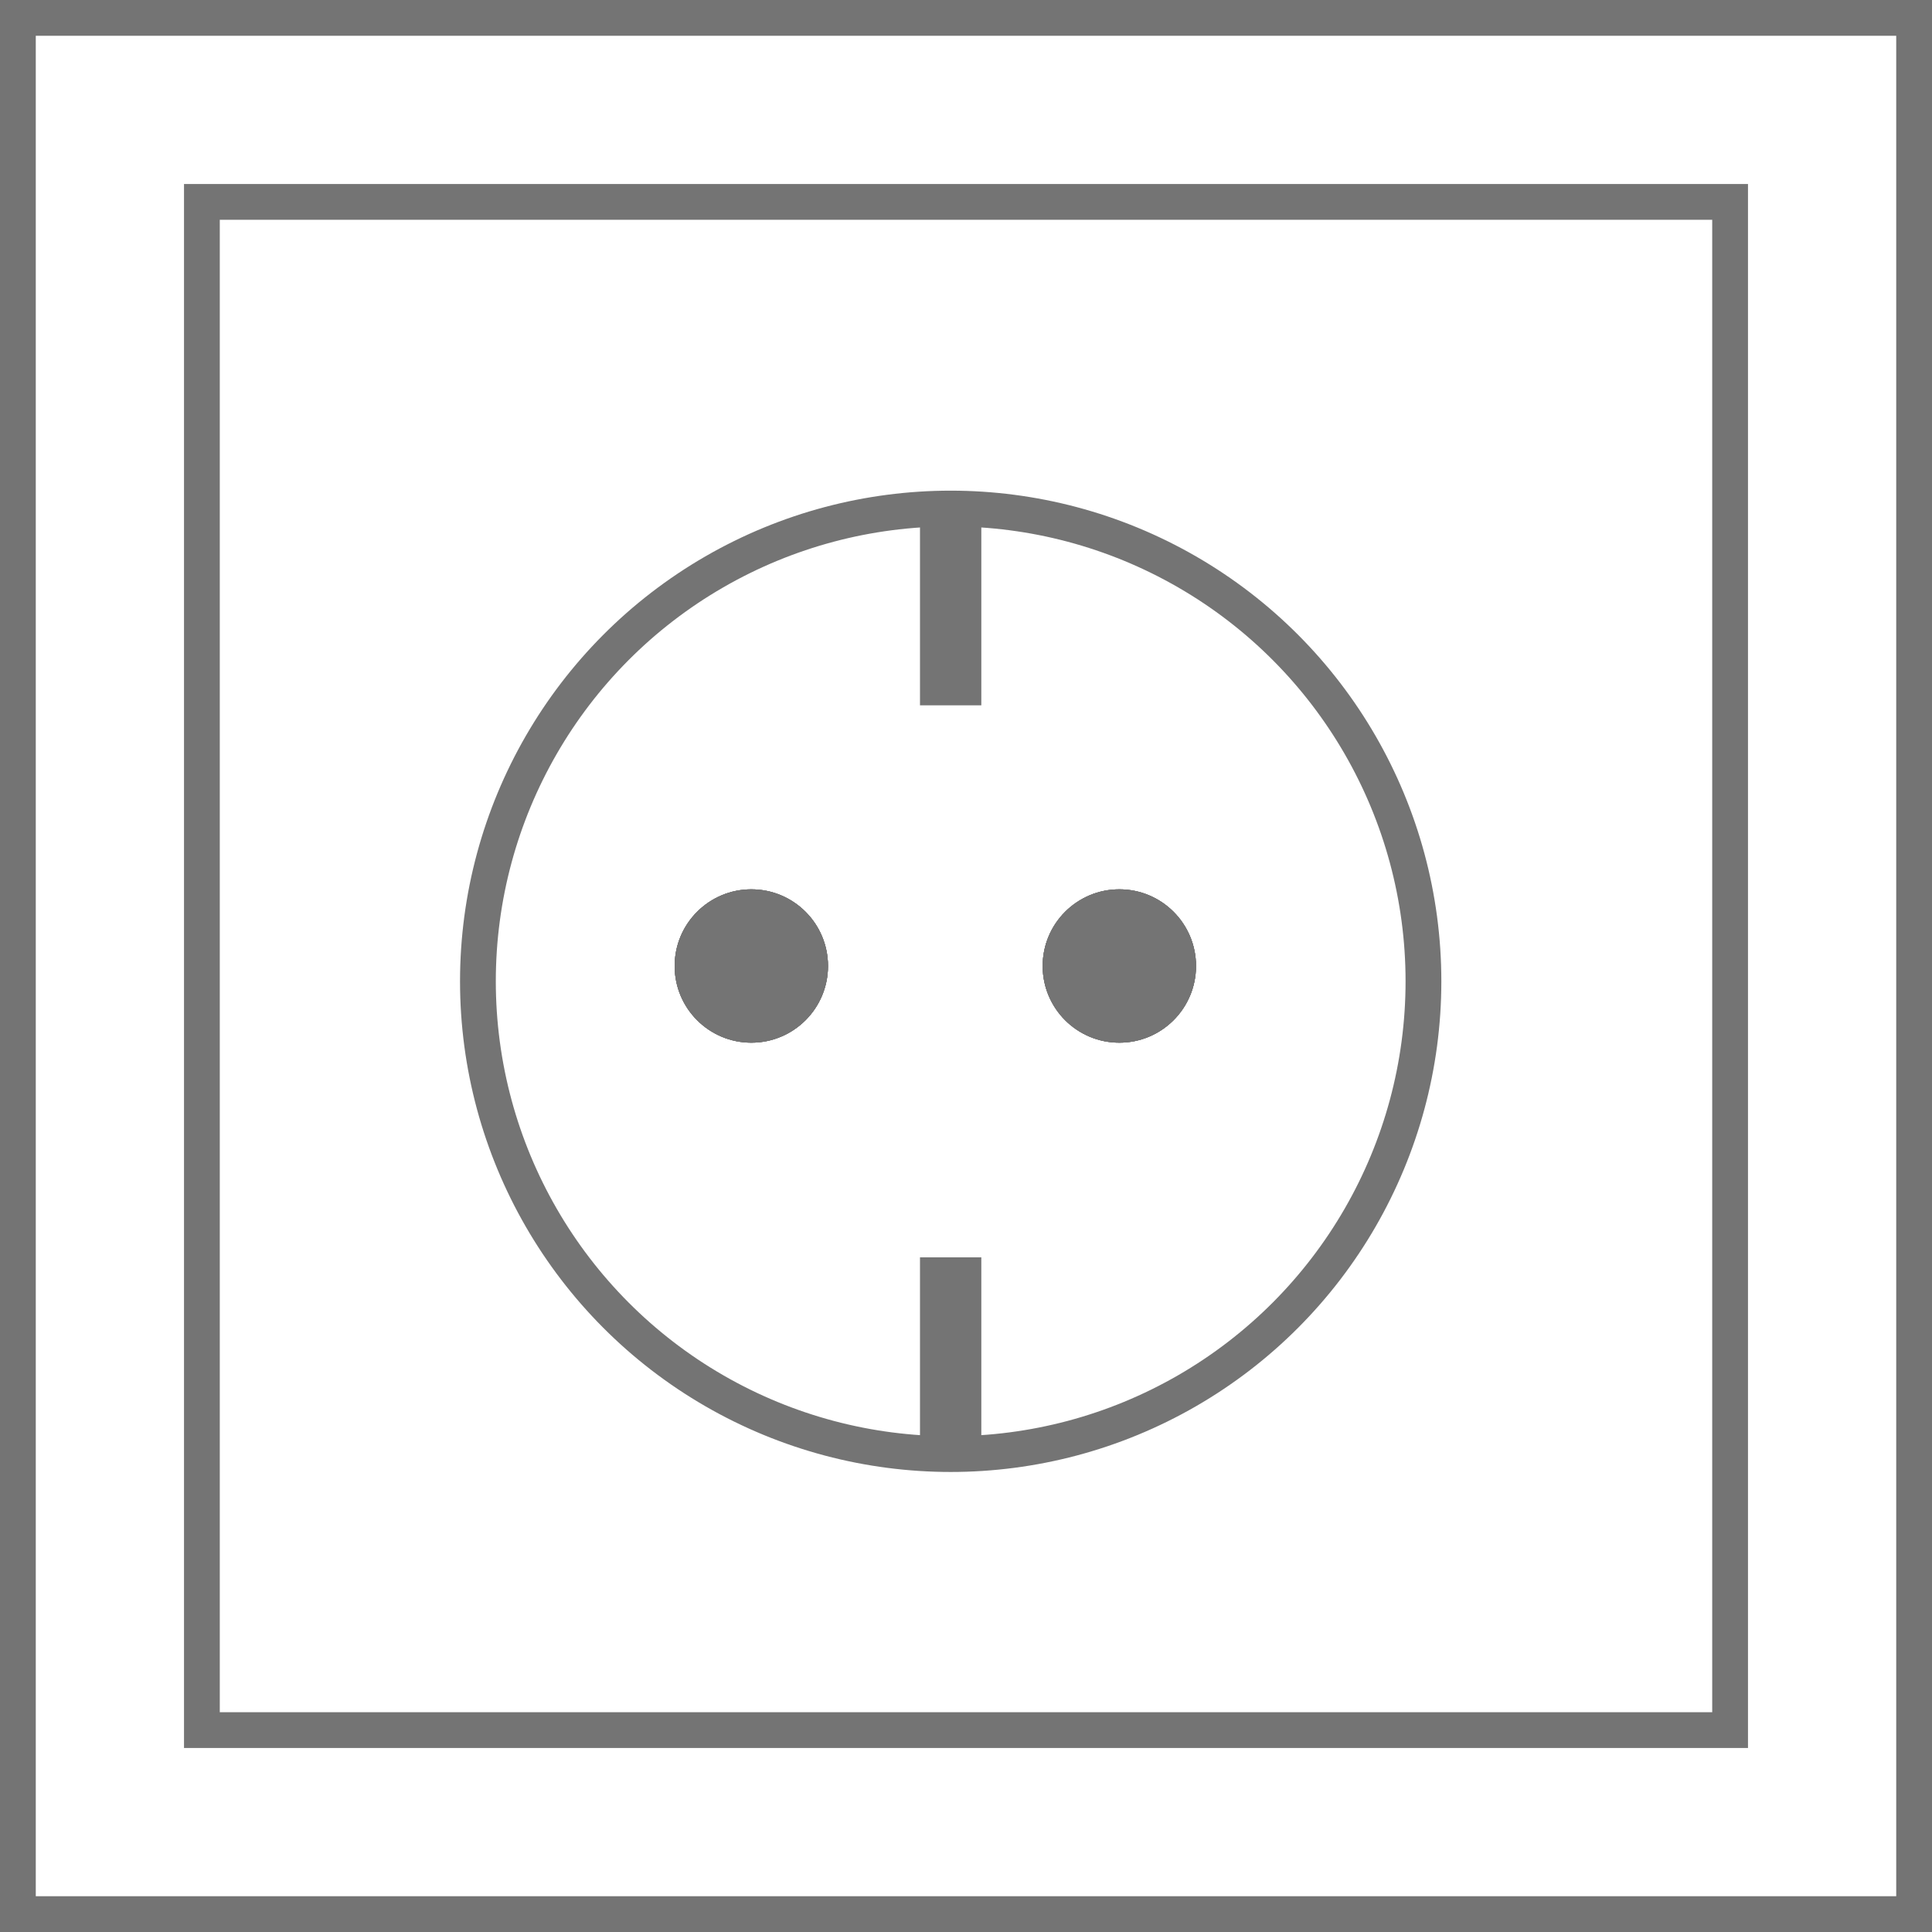 <svg width="54" height="54" viewBox="0 0 54 54" fill="none" xmlns="http://www.w3.org/2000/svg">
<rect x="0.5" y="0.5" width="53" height="53" stroke="#747474"/>
<rect x="5.643" y="5.643" width="42.714" height="42.714" stroke="#747474"/>
<circle cx="26.572" cy="27.428" r="13.214" stroke="#747474"/>
<rect x="25.714" y="14.571" width="1.714" height="5.143" fill="#747474"/>
<rect x="25.714" y="35.143" width="1.714" height="5.143" fill="#747474"/>
<circle cx="21" cy="27" r="2.143" fill="#747474"/>
<circle cx="21" cy="27" r="2.143" fill="#747474"/>
<circle cx="21" cy="27" r="2.143" fill="#747474"/>
<circle cx="21" cy="27" r="2.143" fill="#747474"/>
<circle cx="31.286" cy="27" r="2.143" fill="#747474"/>
<circle cx="31.286" cy="27" r="2.143" fill="#747474"/>
<circle cx="31.286" cy="27" r="2.143" fill="#747474"/>
<circle cx="31.286" cy="27" r="2.143" fill="#747474"/>
</svg>
